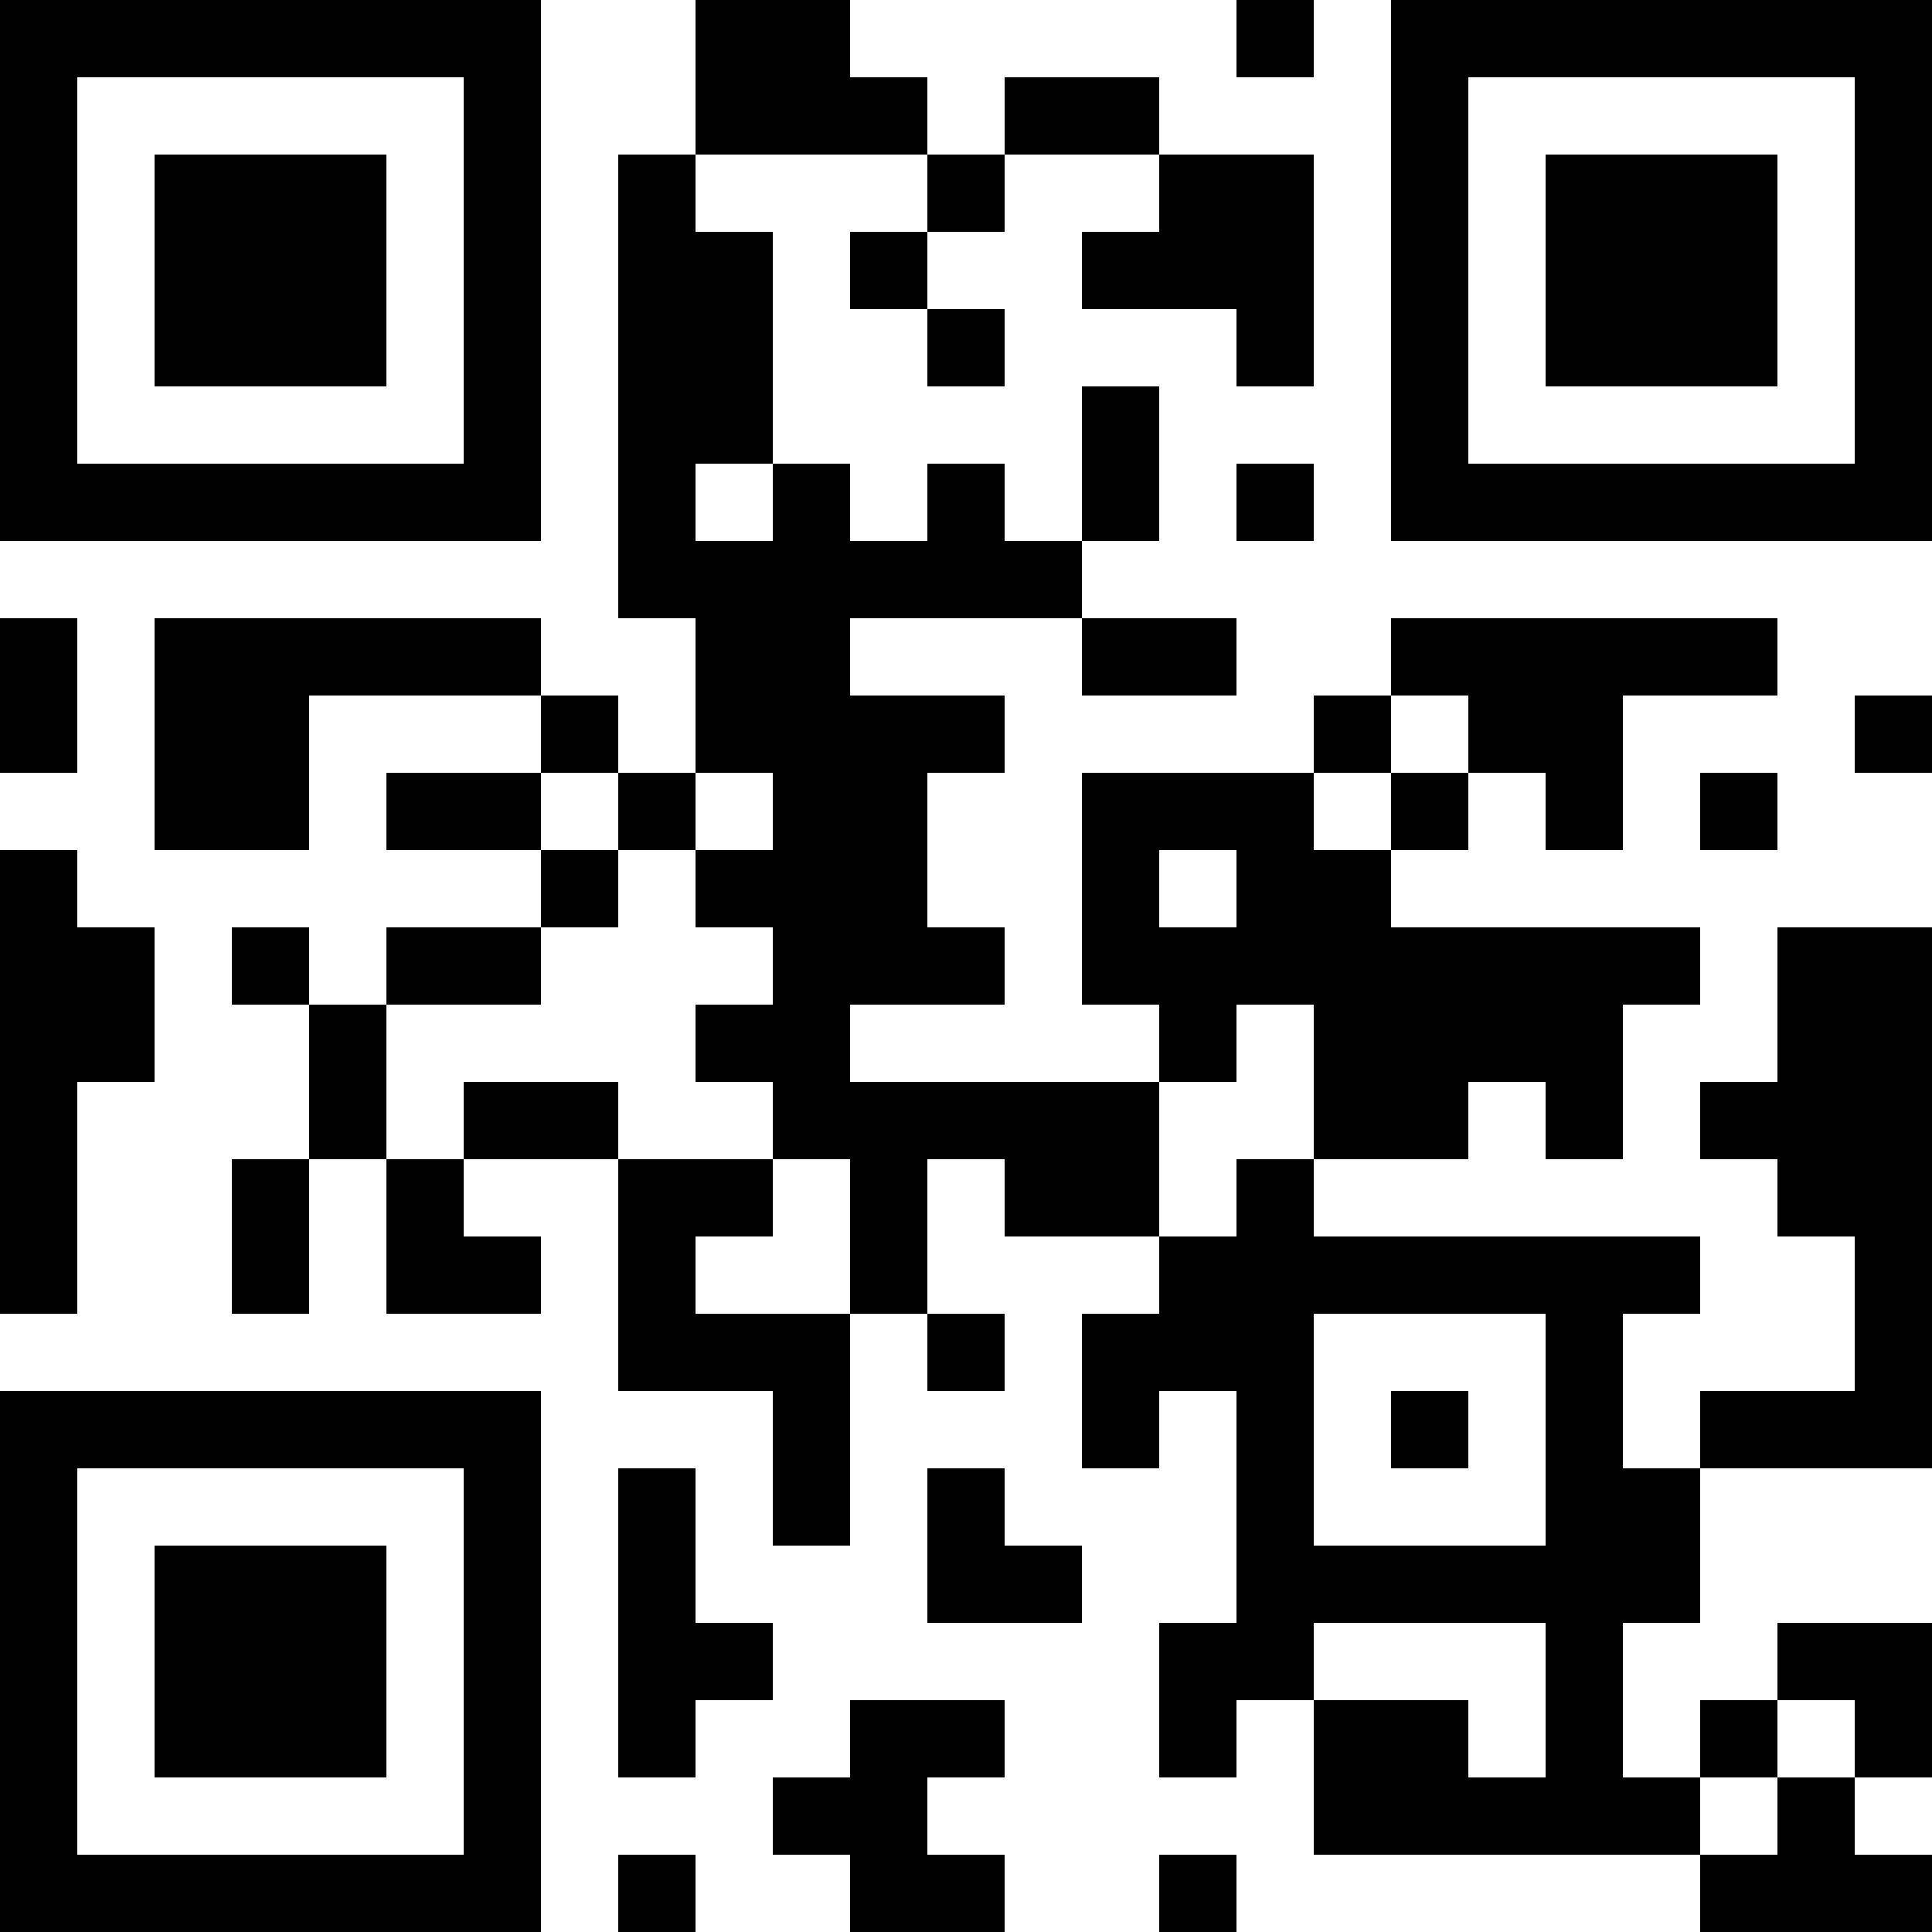 <?xml version="1.0" encoding="UTF-8"?>
<svg xmlns="http://www.w3.org/2000/svg" version="1.1" width="300" height="300" viewBox="0 0 300 300"><rect x="0" y="0" width="300" height="300" fill="#ffffff"/><g transform="scale(12)"><g transform="translate(0,0)"><path fill-rule="evenodd" d="M9 0L9 2L8 2L8 8L9 8L9 10L8 10L8 9L7 9L7 8L2 8L2 11L4 11L4 9L7 9L7 10L5 10L5 11L7 11L7 12L5 12L5 13L4 13L4 12L3 12L3 13L4 13L4 15L3 15L3 17L4 17L4 15L5 15L5 17L7 17L7 16L6 16L6 15L8 15L8 18L10 18L10 20L11 20L11 17L12 17L12 18L13 18L13 17L12 17L12 15L13 15L13 16L15 16L15 17L14 17L14 19L15 19L15 18L16 18L16 21L15 21L15 23L16 23L16 22L17 22L17 24L22 24L22 25L25 25L25 24L24 24L24 23L25 23L25 21L23 21L23 22L22 22L22 23L21 23L21 21L22 21L22 19L25 19L25 12L23 12L23 14L22 14L22 15L23 15L23 16L24 16L24 18L22 18L22 19L21 19L21 17L22 17L22 16L17 16L17 15L19 15L19 14L20 14L20 15L21 15L21 13L22 13L22 12L18 12L18 11L19 11L19 10L20 10L20 11L21 11L21 9L23 9L23 8L18 8L18 9L17 9L17 10L14 10L14 13L15 13L15 14L11 14L11 13L13 13L13 12L12 12L12 10L13 10L13 9L11 9L11 8L14 8L14 9L16 9L16 8L14 8L14 7L15 7L15 5L14 5L14 7L13 7L13 6L12 6L12 7L11 7L11 6L10 6L10 3L9 3L9 2L12 2L12 3L11 3L11 4L12 4L12 5L13 5L13 4L12 4L12 3L13 3L13 2L15 2L15 3L14 3L14 4L16 4L16 5L17 5L17 2L15 2L15 1L13 1L13 2L12 2L12 1L11 1L11 0ZM16 0L16 1L17 1L17 0ZM9 6L9 7L10 7L10 6ZM16 6L16 7L17 7L17 6ZM0 8L0 10L1 10L1 8ZM18 9L18 10L17 10L17 11L18 11L18 10L19 10L19 9ZM24 9L24 10L25 10L25 9ZM7 10L7 11L8 11L8 12L7 12L7 13L5 13L5 15L6 15L6 14L8 14L8 15L10 15L10 16L9 16L9 17L11 17L11 15L10 15L10 14L9 14L9 13L10 13L10 12L9 12L9 11L10 11L10 10L9 10L9 11L8 11L8 10ZM22 10L22 11L23 11L23 10ZM0 11L0 17L1 17L1 14L2 14L2 12L1 12L1 11ZM15 11L15 12L16 12L16 11ZM16 13L16 14L15 14L15 16L16 16L16 15L17 15L17 13ZM17 17L17 20L20 20L20 17ZM18 18L18 19L19 19L19 18ZM8 19L8 23L9 23L9 22L10 22L10 21L9 21L9 19ZM12 19L12 21L14 21L14 20L13 20L13 19ZM17 21L17 22L19 22L19 23L20 23L20 21ZM11 22L11 23L10 23L10 24L11 24L11 25L13 25L13 24L12 24L12 23L13 23L13 22ZM23 22L23 23L22 23L22 24L23 24L23 23L24 23L24 22ZM8 24L8 25L9 25L9 24ZM15 24L15 25L16 25L16 24ZM0 0L7 0L7 7L0 7ZM1 1L1 6L6 6L6 1ZM2 2L5 2L5 5L2 5ZM18 0L25 0L25 7L18 7ZM19 1L19 6L24 6L24 1ZM20 2L23 2L23 5L20 5ZM0 18L7 18L7 25L0 25ZM1 19L1 24L6 24L6 19ZM2 20L5 20L5 23L2 23Z" fill="#000000"/></g></g></svg>
